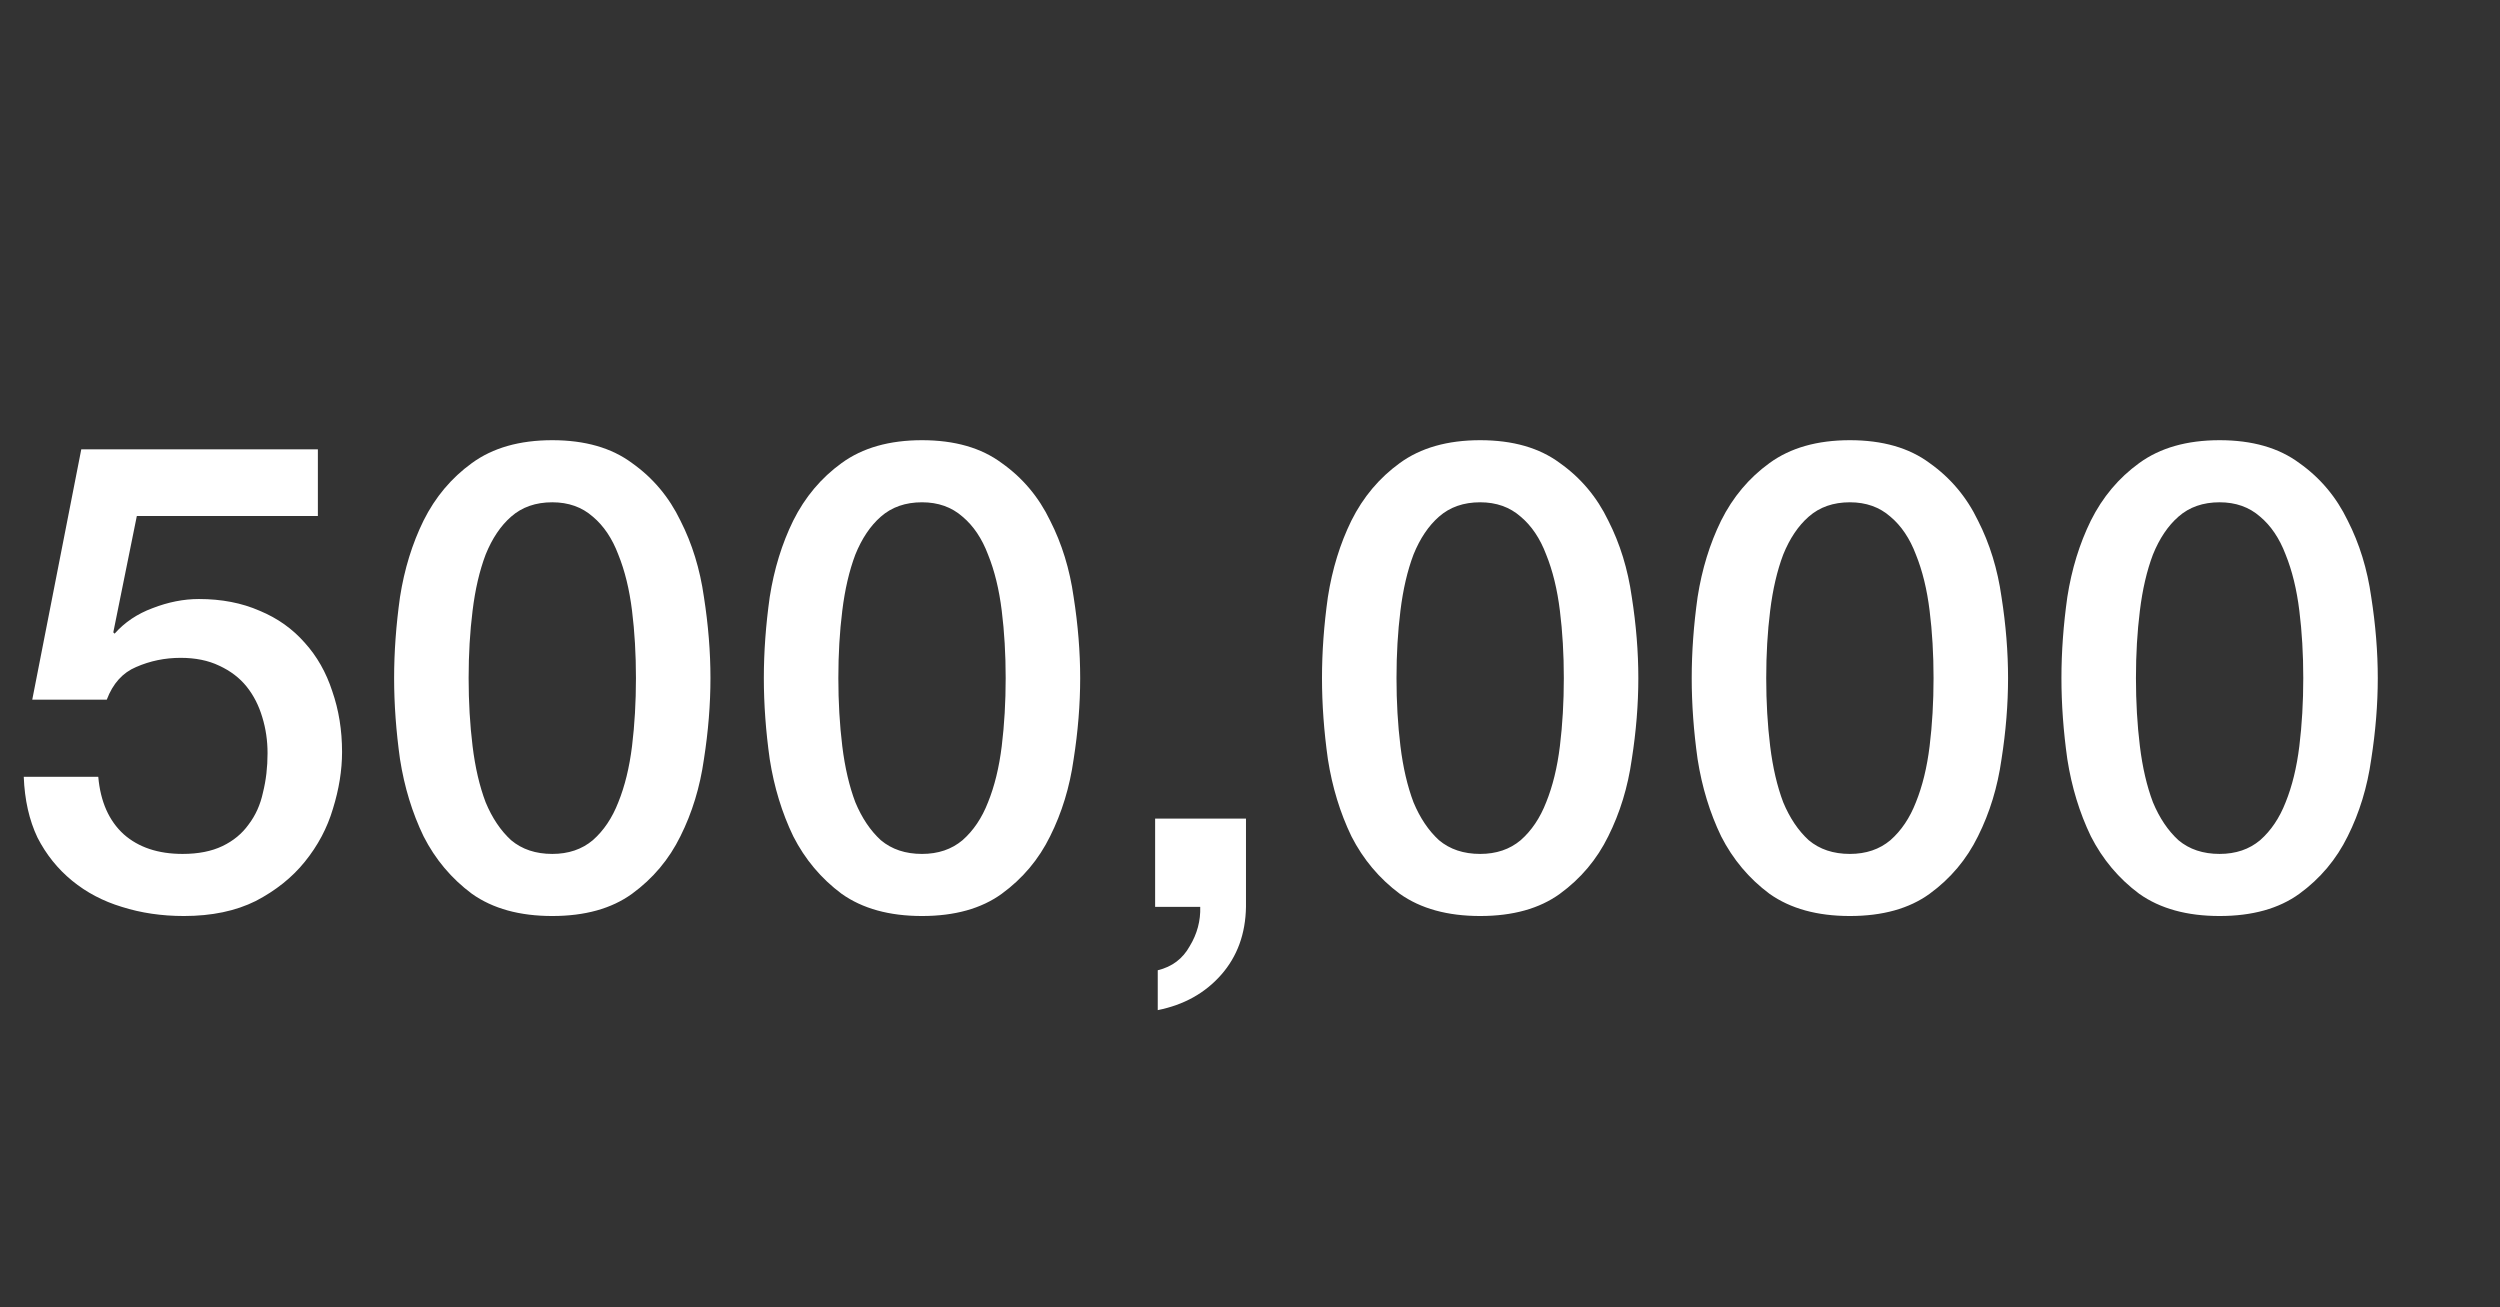 <svg width="153" height="80" viewBox="0 0 153 80" fill="none" xmlns="http://www.w3.org/2000/svg">
<rect x="0" y="0" width="153" height="80" fill="#333333" stroke="none"/>
<path d="M4.974 27.5H19.454V31.58H8.374L6.934 38.7L7.014 38.78C7.627 38.087 8.401 37.567 9.334 37.22C10.294 36.847 11.241 36.66 12.174 36.66C13.561 36.66 14.801 36.9 15.894 37.38C16.987 37.833 17.907 38.487 18.654 39.34C19.401 40.167 19.961 41.153 20.334 42.3C20.734 43.447 20.934 44.687 20.934 46.02C20.934 47.14 20.747 48.3 20.374 49.5C20.027 50.673 19.454 51.753 18.654 52.74C17.881 53.7 16.881 54.5 15.654 55.14C14.427 55.753 12.961 56.06 11.254 56.06C9.894 56.06 8.627 55.873 7.454 55.5C6.307 55.153 5.294 54.62 4.414 53.9C3.534 53.18 2.827 52.3 2.294 51.26C1.787 50.193 1.507 48.953 1.454 47.54H6.014C6.147 49.06 6.667 50.233 7.574 51.06C8.481 51.86 9.681 52.26 11.174 52.26C12.134 52.26 12.947 52.1 13.614 51.78C14.281 51.46 14.814 51.02 15.214 50.46C15.641 49.9 15.934 49.247 16.094 48.5C16.281 47.753 16.374 46.953 16.374 46.1C16.374 45.327 16.267 44.593 16.054 43.9C15.841 43.18 15.521 42.553 15.094 42.02C14.667 41.487 14.107 41.06 13.414 40.74C12.747 40.42 11.961 40.26 11.054 40.26C10.094 40.26 9.187 40.447 8.334 40.82C7.507 41.167 6.907 41.833 6.534 42.82H1.974L4.974 27.5ZM33.8 26.94C35.8 26.94 37.427 27.407 38.681 28.34C39.961 29.247 40.947 30.42 41.641 31.86C42.361 33.273 42.84 34.833 43.081 36.54C43.347 38.247 43.48 39.9 43.48 41.5C43.48 43.1 43.347 44.753 43.081 46.46C42.84 48.167 42.361 49.74 41.641 51.18C40.947 52.593 39.961 53.767 38.681 54.7C37.427 55.607 35.8 56.06 33.8 56.06C31.8 56.06 30.16 55.607 28.881 54.7C27.627 53.767 26.64 52.593 25.921 51.18C25.227 49.74 24.747 48.167 24.48 46.46C24.241 44.753 24.12 43.1 24.12 41.5C24.12 39.9 24.241 38.247 24.48 36.54C24.747 34.833 25.227 33.273 25.921 31.86C26.64 30.42 27.627 29.247 28.881 28.34C30.16 27.407 31.8 26.94 33.8 26.94ZM33.8 52.26C34.787 52.26 35.614 51.98 36.281 51.42C36.947 50.833 37.467 50.06 37.84 49.1C38.24 48.113 38.52 46.967 38.681 45.66C38.84 44.353 38.92 42.967 38.92 41.5C38.92 40.033 38.84 38.66 38.681 37.38C38.52 36.073 38.24 34.927 37.84 33.94C37.467 32.953 36.947 32.18 36.281 31.62C35.614 31.033 34.787 30.74 33.8 30.74C32.787 30.74 31.947 31.033 31.28 31.62C30.64 32.18 30.12 32.953 29.721 33.94C29.347 34.927 29.081 36.073 28.921 37.38C28.761 38.66 28.68 40.033 28.68 41.5C28.68 42.967 28.761 44.353 28.921 45.66C29.081 46.967 29.347 48.113 29.721 49.1C30.12 50.06 30.64 50.833 31.28 51.42C31.947 51.98 32.787 52.26 33.8 52.26ZM56.427 26.94C58.427 26.94 60.054 27.407 61.307 28.34C62.587 29.247 63.574 30.42 64.267 31.86C64.987 33.273 65.467 34.833 65.707 36.54C65.974 38.247 66.107 39.9 66.107 41.5C66.107 43.1 65.974 44.753 65.707 46.46C65.467 48.167 64.987 49.74 64.267 51.18C63.574 52.593 62.587 53.767 61.307 54.7C60.054 55.607 58.427 56.06 56.427 56.06C54.427 56.06 52.787 55.607 51.507 54.7C50.254 53.767 49.267 52.593 48.547 51.18C47.854 49.74 47.374 48.167 47.107 46.46C46.867 44.753 46.747 43.1 46.747 41.5C46.747 39.9 46.867 38.247 47.107 36.54C47.374 34.833 47.854 33.273 48.547 31.86C49.267 30.42 50.254 29.247 51.507 28.34C52.787 27.407 54.427 26.94 56.427 26.94ZM56.427 52.26C57.414 52.26 58.24 51.98 58.907 51.42C59.574 50.833 60.094 50.06 60.467 49.1C60.867 48.113 61.147 46.967 61.307 45.66C61.467 44.353 61.547 42.967 61.547 41.5C61.547 40.033 61.467 38.66 61.307 37.38C61.147 36.073 60.867 34.927 60.467 33.94C60.094 32.953 59.574 32.18 58.907 31.62C58.24 31.033 57.414 30.74 56.427 30.74C55.414 30.74 54.574 31.033 53.907 31.62C53.267 32.18 52.747 32.953 52.347 33.94C51.974 34.927 51.707 36.073 51.547 37.38C51.387 38.66 51.307 40.033 51.307 41.5C51.307 42.967 51.387 44.353 51.547 45.66C51.707 46.967 51.974 48.113 52.347 49.1C52.747 50.06 53.267 50.833 53.907 51.42C54.574 51.98 55.414 52.26 56.427 52.26ZM70.694 50.1H76.254V55.5C76.227 57.153 75.72 58.54 74.734 59.66C73.747 60.78 72.454 61.5 70.854 61.82V59.38C71.734 59.167 72.387 58.673 72.814 57.9C73.267 57.153 73.48 56.353 73.454 55.5H70.694V50.1ZM90.586 26.94C92.586 26.94 94.213 27.407 95.466 28.34C96.746 29.247 97.733 30.42 98.426 31.86C99.146 33.273 99.626 34.833 99.866 36.54C100.133 38.247 100.266 39.9 100.266 41.5C100.266 43.1 100.133 44.753 99.866 46.46C99.626 48.167 99.146 49.74 98.426 51.18C97.733 52.593 96.746 53.767 95.466 54.7C94.213 55.607 92.586 56.06 90.586 56.06C88.586 56.06 86.946 55.607 85.666 54.7C84.413 53.767 83.426 52.593 82.706 51.18C82.013 49.74 81.533 48.167 81.266 46.46C81.026 44.753 80.906 43.1 80.906 41.5C80.906 39.9 81.026 38.247 81.266 36.54C81.533 34.833 82.013 33.273 82.706 31.86C83.426 30.42 84.413 29.247 85.666 28.34C86.946 27.407 88.586 26.94 90.586 26.94ZM90.586 52.26C91.573 52.26 92.4 51.98 93.066 51.42C93.733 50.833 94.253 50.06 94.626 49.1C95.026 48.113 95.306 46.967 95.466 45.66C95.626 44.353 95.706 42.967 95.706 41.5C95.706 40.033 95.626 38.66 95.466 37.38C95.306 36.073 95.026 34.927 94.626 33.94C94.253 32.953 93.733 32.18 93.066 31.62C92.4 31.033 91.573 30.74 90.586 30.74C89.573 30.74 88.733 31.033 88.066 31.62C87.426 32.18 86.906 32.953 86.506 33.94C86.133 34.927 85.866 36.073 85.706 37.38C85.546 38.66 85.466 40.033 85.466 41.5C85.466 42.967 85.546 44.353 85.706 45.66C85.866 46.967 86.133 48.113 86.506 49.1C86.906 50.06 87.426 50.833 88.066 51.42C88.733 51.98 89.573 52.26 90.586 52.26ZM113.213 26.94C115.213 26.94 116.84 27.407 118.093 28.34C119.373 29.247 120.36 30.42 121.053 31.86C121.773 33.273 122.253 34.833 122.493 36.54C122.76 38.247 122.893 39.9 122.893 41.5C122.893 43.1 122.76 44.753 122.493 46.46C122.253 48.167 121.773 49.74 121.053 51.18C120.36 52.593 119.373 53.767 118.093 54.7C116.84 55.607 115.213 56.06 113.213 56.06C111.213 56.06 109.573 55.607 108.293 54.7C107.04 53.767 106.053 52.593 105.333 51.18C104.64 49.74 104.16 48.167 103.893 46.46C103.653 44.753 103.533 43.1 103.533 41.5C103.533 39.9 103.653 38.247 103.893 36.54C104.16 34.833 104.64 33.273 105.333 31.86C106.053 30.42 107.04 29.247 108.293 28.34C109.573 27.407 111.213 26.94 113.213 26.94ZM113.213 52.26C114.2 52.26 115.026 51.98 115.693 51.42C116.36 50.833 116.88 50.06 117.253 49.1C117.653 48.113 117.933 46.967 118.093 45.66C118.253 44.353 118.333 42.967 118.333 41.5C118.333 40.033 118.253 38.66 118.093 37.38C117.933 36.073 117.653 34.927 117.253 33.94C116.88 32.953 116.36 32.18 115.693 31.62C115.026 31.033 114.2 30.74 113.213 30.74C112.2 30.74 111.36 31.033 110.693 31.62C110.053 32.18 109.533 32.953 109.133 33.94C108.76 34.927 108.493 36.073 108.333 37.38C108.173 38.66 108.093 40.033 108.093 41.5C108.093 42.967 108.173 44.353 108.333 45.66C108.493 46.967 108.76 48.113 109.133 49.1C109.533 50.06 110.053 50.833 110.693 51.42C111.36 51.98 112.2 52.26 113.213 52.26ZM135.84 26.94C137.84 26.94 139.466 27.407 140.72 28.34C142 29.247 142.986 30.42 143.68 31.86C144.4 33.273 144.88 34.833 145.12 36.54C145.386 38.247 145.52 39.9 145.52 41.5C145.52 43.1 145.386 44.753 145.12 46.46C144.88 48.167 144.4 49.74 143.68 51.18C142.986 52.593 142 53.767 140.72 54.7C139.466 55.607 137.84 56.06 135.84 56.06C133.84 56.06 132.2 55.607 130.92 54.7C129.666 53.767 128.68 52.593 127.96 51.18C127.266 49.74 126.786 48.167 126.52 46.46C126.28 44.753 126.16 43.1 126.16 41.5C126.16 39.9 126.28 38.247 126.52 36.54C126.786 34.833 127.266 33.273 127.96 31.86C128.68 30.42 129.666 29.247 130.92 28.34C132.2 27.407 133.84 26.94 135.84 26.94ZM135.84 52.26C136.826 52.26 137.653 51.98 138.32 51.42C138.986 50.833 139.506 50.06 139.88 49.1C140.28 48.113 140.56 46.967 140.72 45.66C140.88 44.353 140.96 42.967 140.96 41.5C140.96 40.033 140.88 38.66 140.72 37.38C140.56 36.073 140.28 34.927 139.88 33.94C139.506 32.953 138.986 32.18 138.32 31.62C137.653 31.033 136.826 30.74 135.84 30.74C134.826 30.74 133.986 31.033 133.32 31.62C132.68 32.18 132.16 32.953 131.76 33.94C131.386 34.927 131.12 36.073 130.96 37.38C130.8 38.66 130.72 40.033 130.72 41.5C130.72 42.967 130.8 44.353 130.96 45.66C131.12 46.967 131.386 48.113 131.76 49.1C132.16 50.06 132.68 50.833 133.32 51.42C133.986 51.98 134.826 52.26 135.84 52.26Z" fill="white"/>
</svg>

